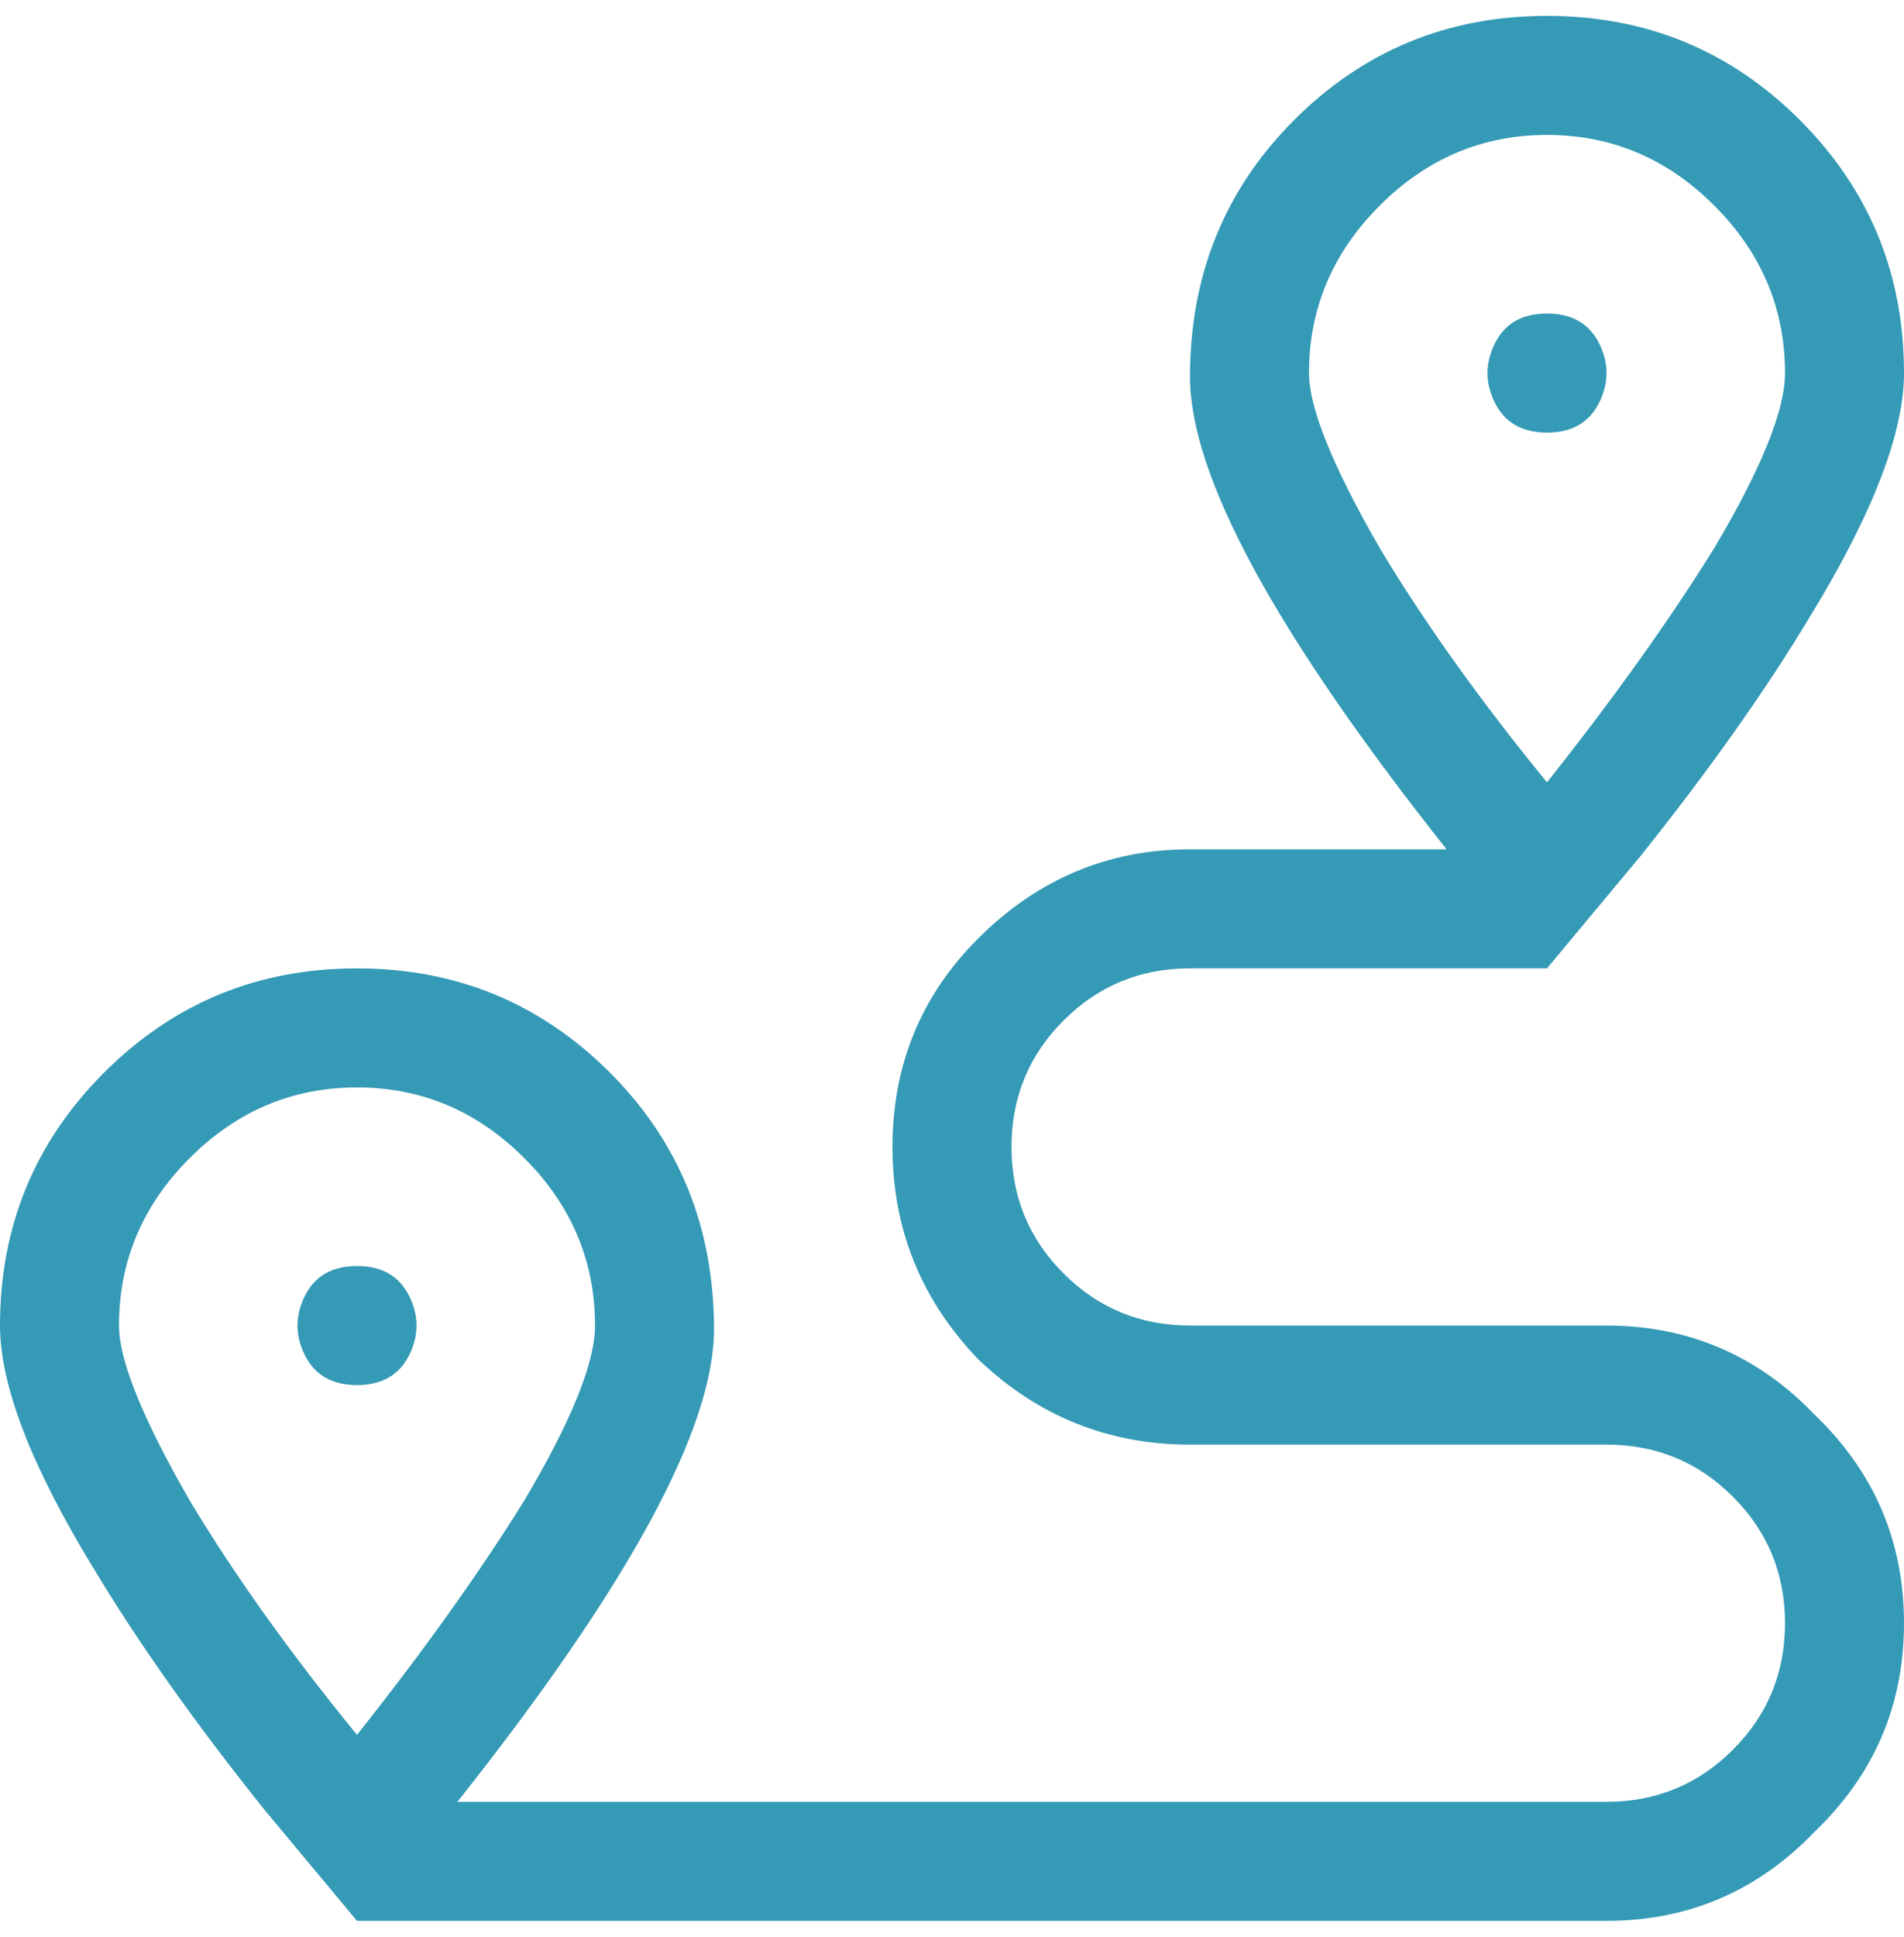 <svg width="60" height="61" viewBox="0 0 60 61" fill="none" xmlns="http://www.w3.org/2000/svg">
<path d="M50.625 41.75H37.5C35.938 41.75 34.609 41.203 33.516 40.109C32.422 39.016 31.875 37.688 31.875 36.125C31.875 34.562 32.422 33.234 33.516 32.141C34.609 31.047 35.938 30.5 37.5 30.5H48.75L51.68 26.984C53.867 24.25 55.664 21.711 57.07 19.367C59.023 16.164 60 13.625 60 11.75C60 8.625 58.906 5.969 56.719 3.781C54.531 1.594 51.875 0.5 48.75 0.5C45.625 0.5 42.969 1.594 40.781 3.781C38.594 5.969 37.5 8.664 37.5 11.867C37.5 14.992 40.195 19.953 45.586 26.75H37.5C34.922 26.75 32.695 27.688 30.82 29.562C29.023 31.359 28.125 33.547 28.125 36.125C28.125 38.703 29.023 40.93 30.82 42.805C32.695 44.602 34.922 45.5 37.5 45.5H50.625C52.188 45.5 53.516 46.047 54.609 47.141C55.703 48.234 56.25 49.562 56.25 51.125C56.25 52.688 55.703 54.016 54.609 55.109C53.516 56.203 52.188 56.75 50.625 56.75H14.414C19.805 49.953 22.5 44.992 22.5 41.867C22.5 38.664 21.406 35.969 19.219 33.781C17.031 31.594 14.375 30.5 11.25 30.5C8.125 30.5 5.469 31.594 3.281 33.781C1.094 35.969 0 38.625 0 41.75C0 43.625 0.977 46.164 2.93 49.367C4.336 51.711 6.133 54.25 8.32 56.984L11.25 60.5H50.625C53.203 60.5 55.391 59.562 57.188 57.688C59.062 55.891 60 53.703 60 51.125C60 48.547 59.062 46.359 57.188 44.562C55.391 42.688 53.203 41.75 50.625 41.75ZM41.25 11.75C41.25 9.719 41.992 7.961 43.477 6.477C44.961 4.992 46.719 4.25 48.75 4.25C50.781 4.25 52.539 4.992 54.023 6.477C55.508 7.961 56.25 9.719 56.25 11.75C56.25 12.922 55.508 14.758 54.023 17.258C52.617 19.523 50.859 21.984 48.75 24.641C46.641 22.062 44.883 19.602 43.477 17.258C41.992 14.68 41.25 12.844 41.25 11.75ZM3.75 41.75C3.75 39.719 4.492 37.961 5.977 36.477C7.461 34.992 9.219 34.25 11.25 34.25C13.281 34.25 15.039 34.992 16.523 36.477C18.008 37.961 18.75 39.719 18.75 41.75C18.75 42.922 18.008 44.758 16.523 47.258C15.117 49.523 13.359 51.984 11.25 54.641C9.141 52.062 7.383 49.602 5.977 47.258C4.492 44.68 3.75 42.844 3.75 41.75ZM11.25 39.875C10.469 39.875 9.922 40.188 9.609 40.812C9.297 41.438 9.297 42.062 9.609 42.688C9.922 43.312 10.469 43.625 11.25 43.625C12.031 43.625 12.578 43.312 12.891 42.688C13.203 42.062 13.203 41.438 12.891 40.812C12.578 40.188 12.031 39.875 11.25 39.875ZM48.75 9.875C47.969 9.875 47.422 10.188 47.109 10.812C46.797 11.438 46.797 12.062 47.109 12.688C47.422 13.312 47.969 13.625 48.75 13.625C49.531 13.625 50.078 13.312 50.391 12.688C50.703 12.062 50.703 11.438 50.391 10.812C50.078 10.188 49.531 9.875 48.75 9.875Z" fill="#359AB6"/>
</svg>
